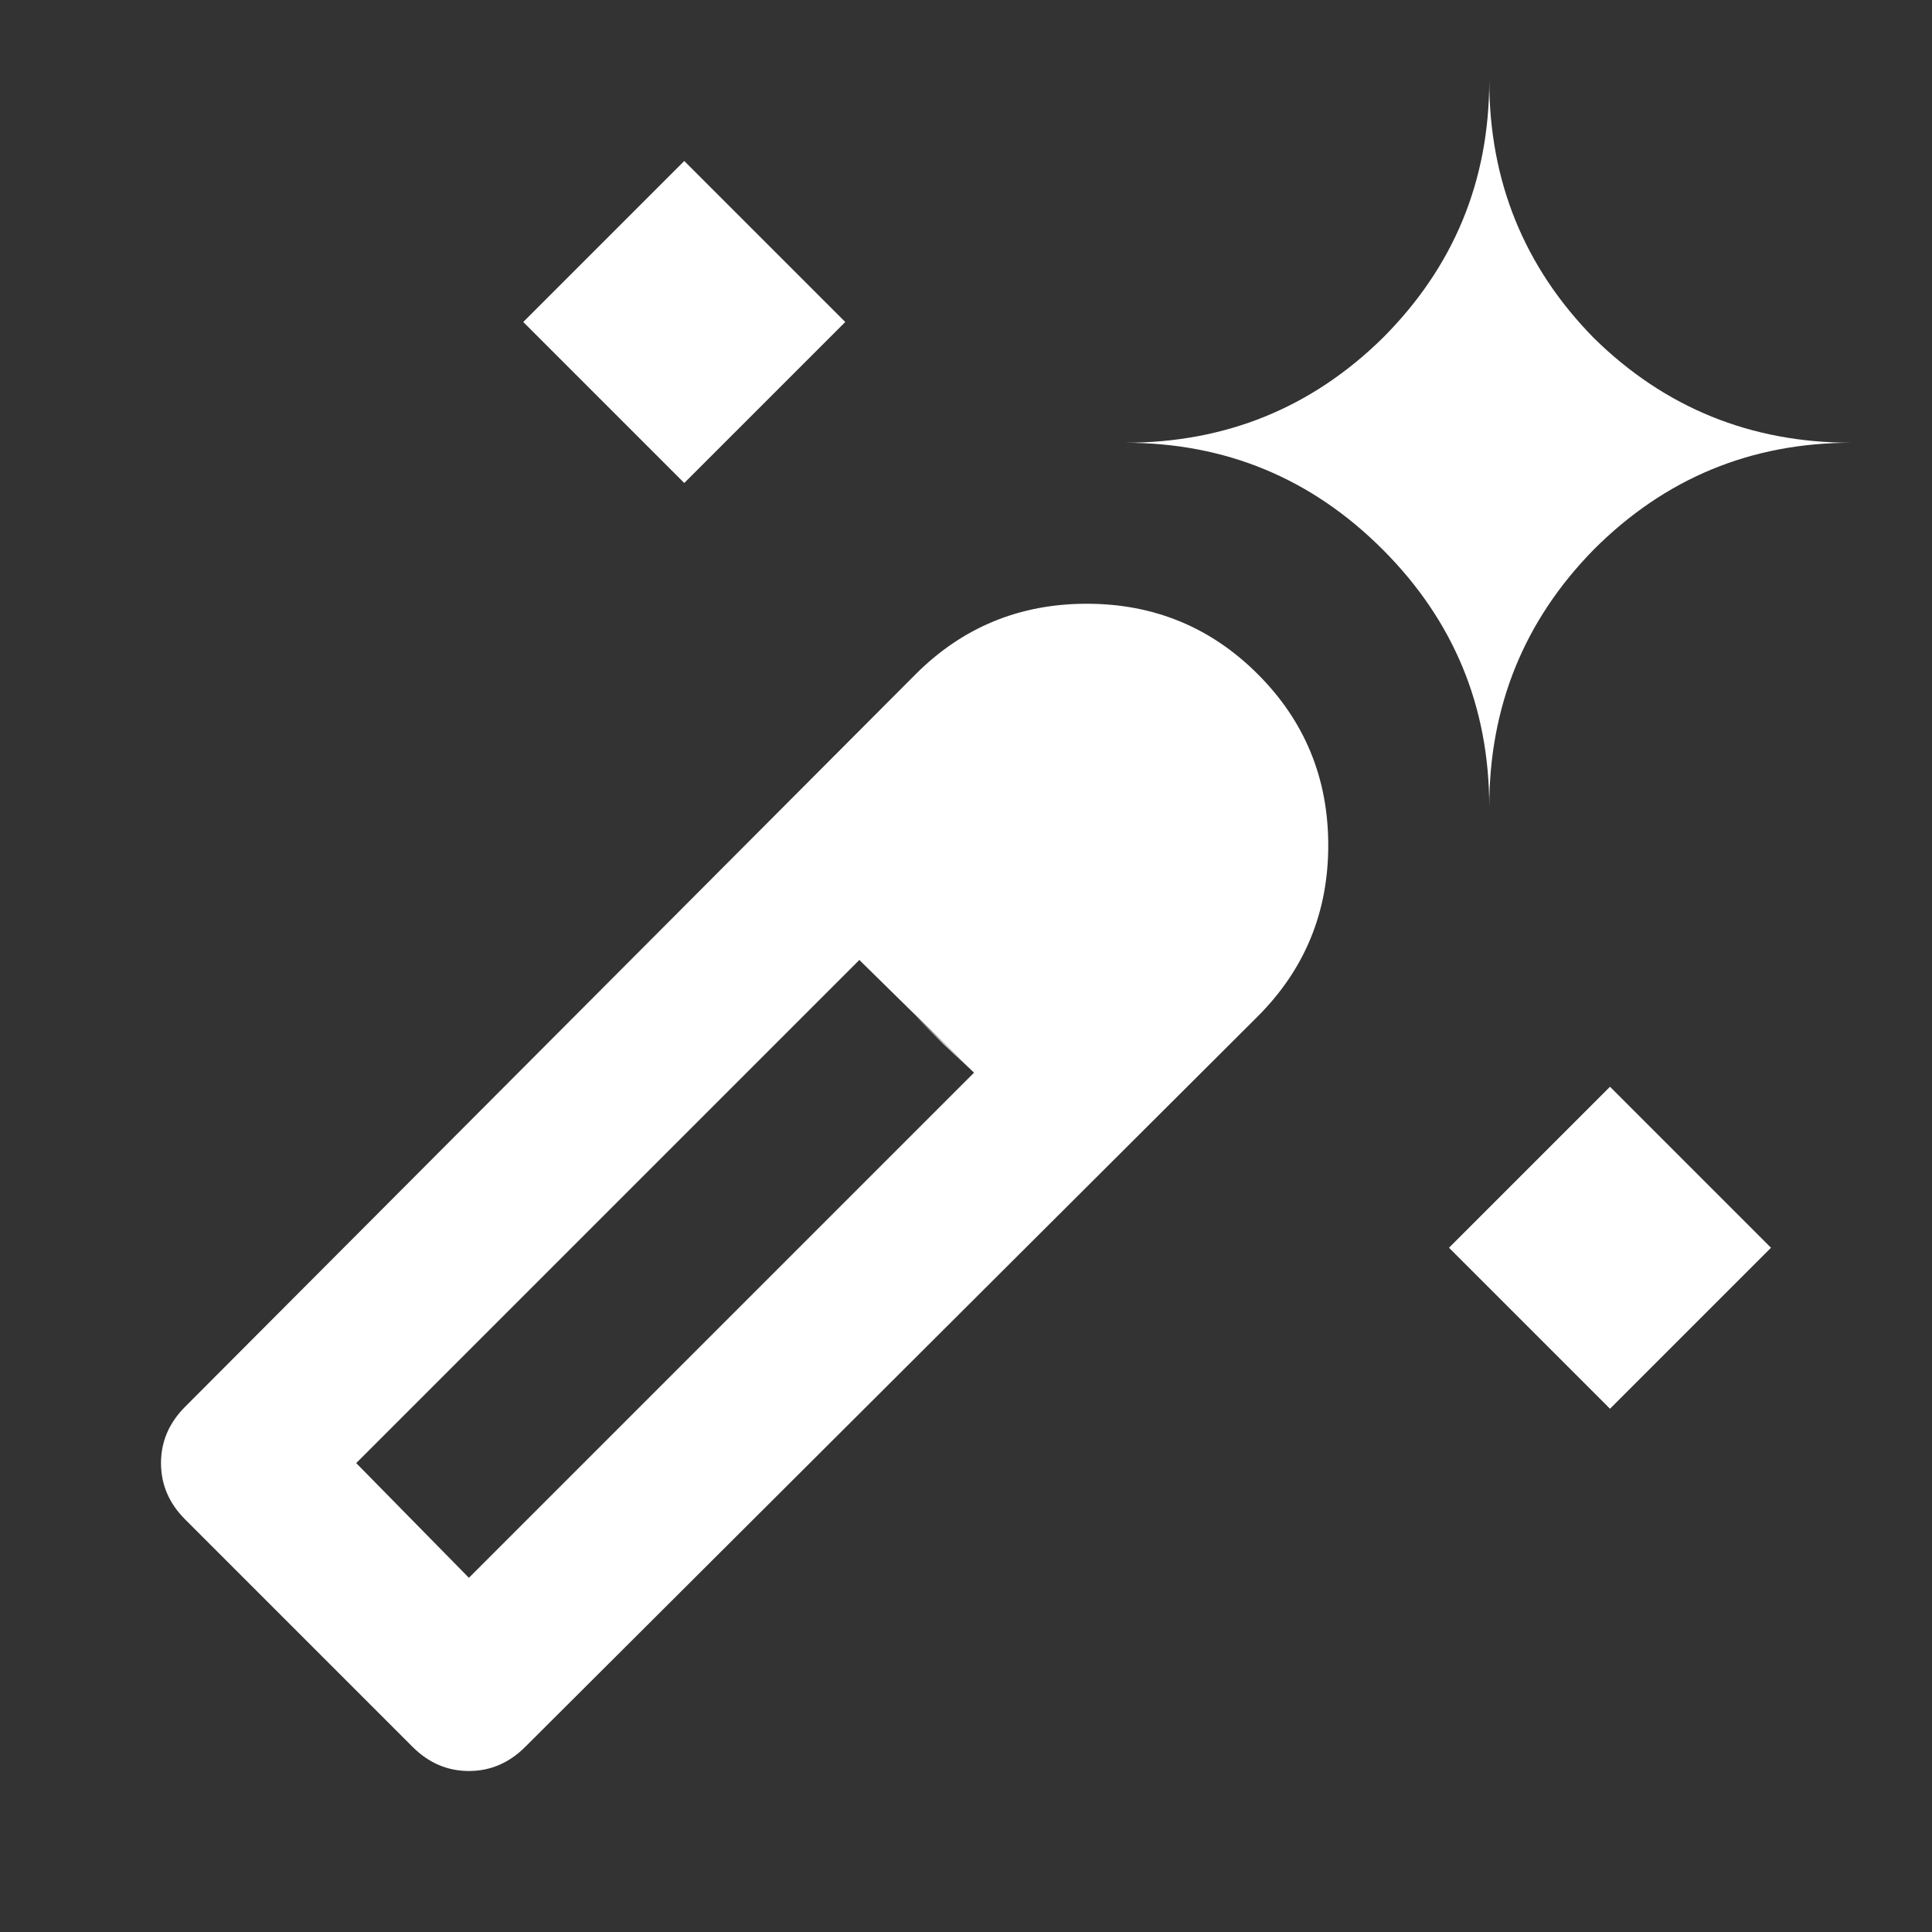 <svg fill="none" height="24" viewBox="0 0 24 24" width="24" xmlns="http://www.w3.org/2000/svg"><rect x="0" y="0" width="24" height="24" fill="#333333" stroke="none"/><path d="M8.5 6l-2-2 2-2 2 2zM20 17.5l-2-2 2-2 2 2zM5.125 21.7L2.3 18.875c-.2-.2-.3-.433-.3-.7s.1-.5.3-.7l9.075-9.1c.583-.583 1.292-.875 2.125-.875s1.542.292 2.125.875.875 1.292.875 2.125-.292 1.542-.875 2.125l-9.1 9.075c-.2.2-.433.3-.7.3s-.5-.1-.7-.3zM18.5 10.025c0-1.25-.442-2.317-1.325-3.2s-1.95-1.325-3.2-1.325c1.25 0 2.317-.433 3.2-1.3.883-.883 1.325-1.95 1.325-3.2 0 1.25.433 2.317 1.3 3.2.883.867 1.95 1.3 3.2 1.3-1.25 0-2.317.442-3.2 1.325-.867.883-1.3 1.95-1.3 3.2zm-6.4 3.3l-.375-.35-.35-.35-.35-.35-.35-.35.7.7zM5.825 19.6l6.275-6.275-1.425-1.4-6.25 6.25z" fill="#fff"/></svg>